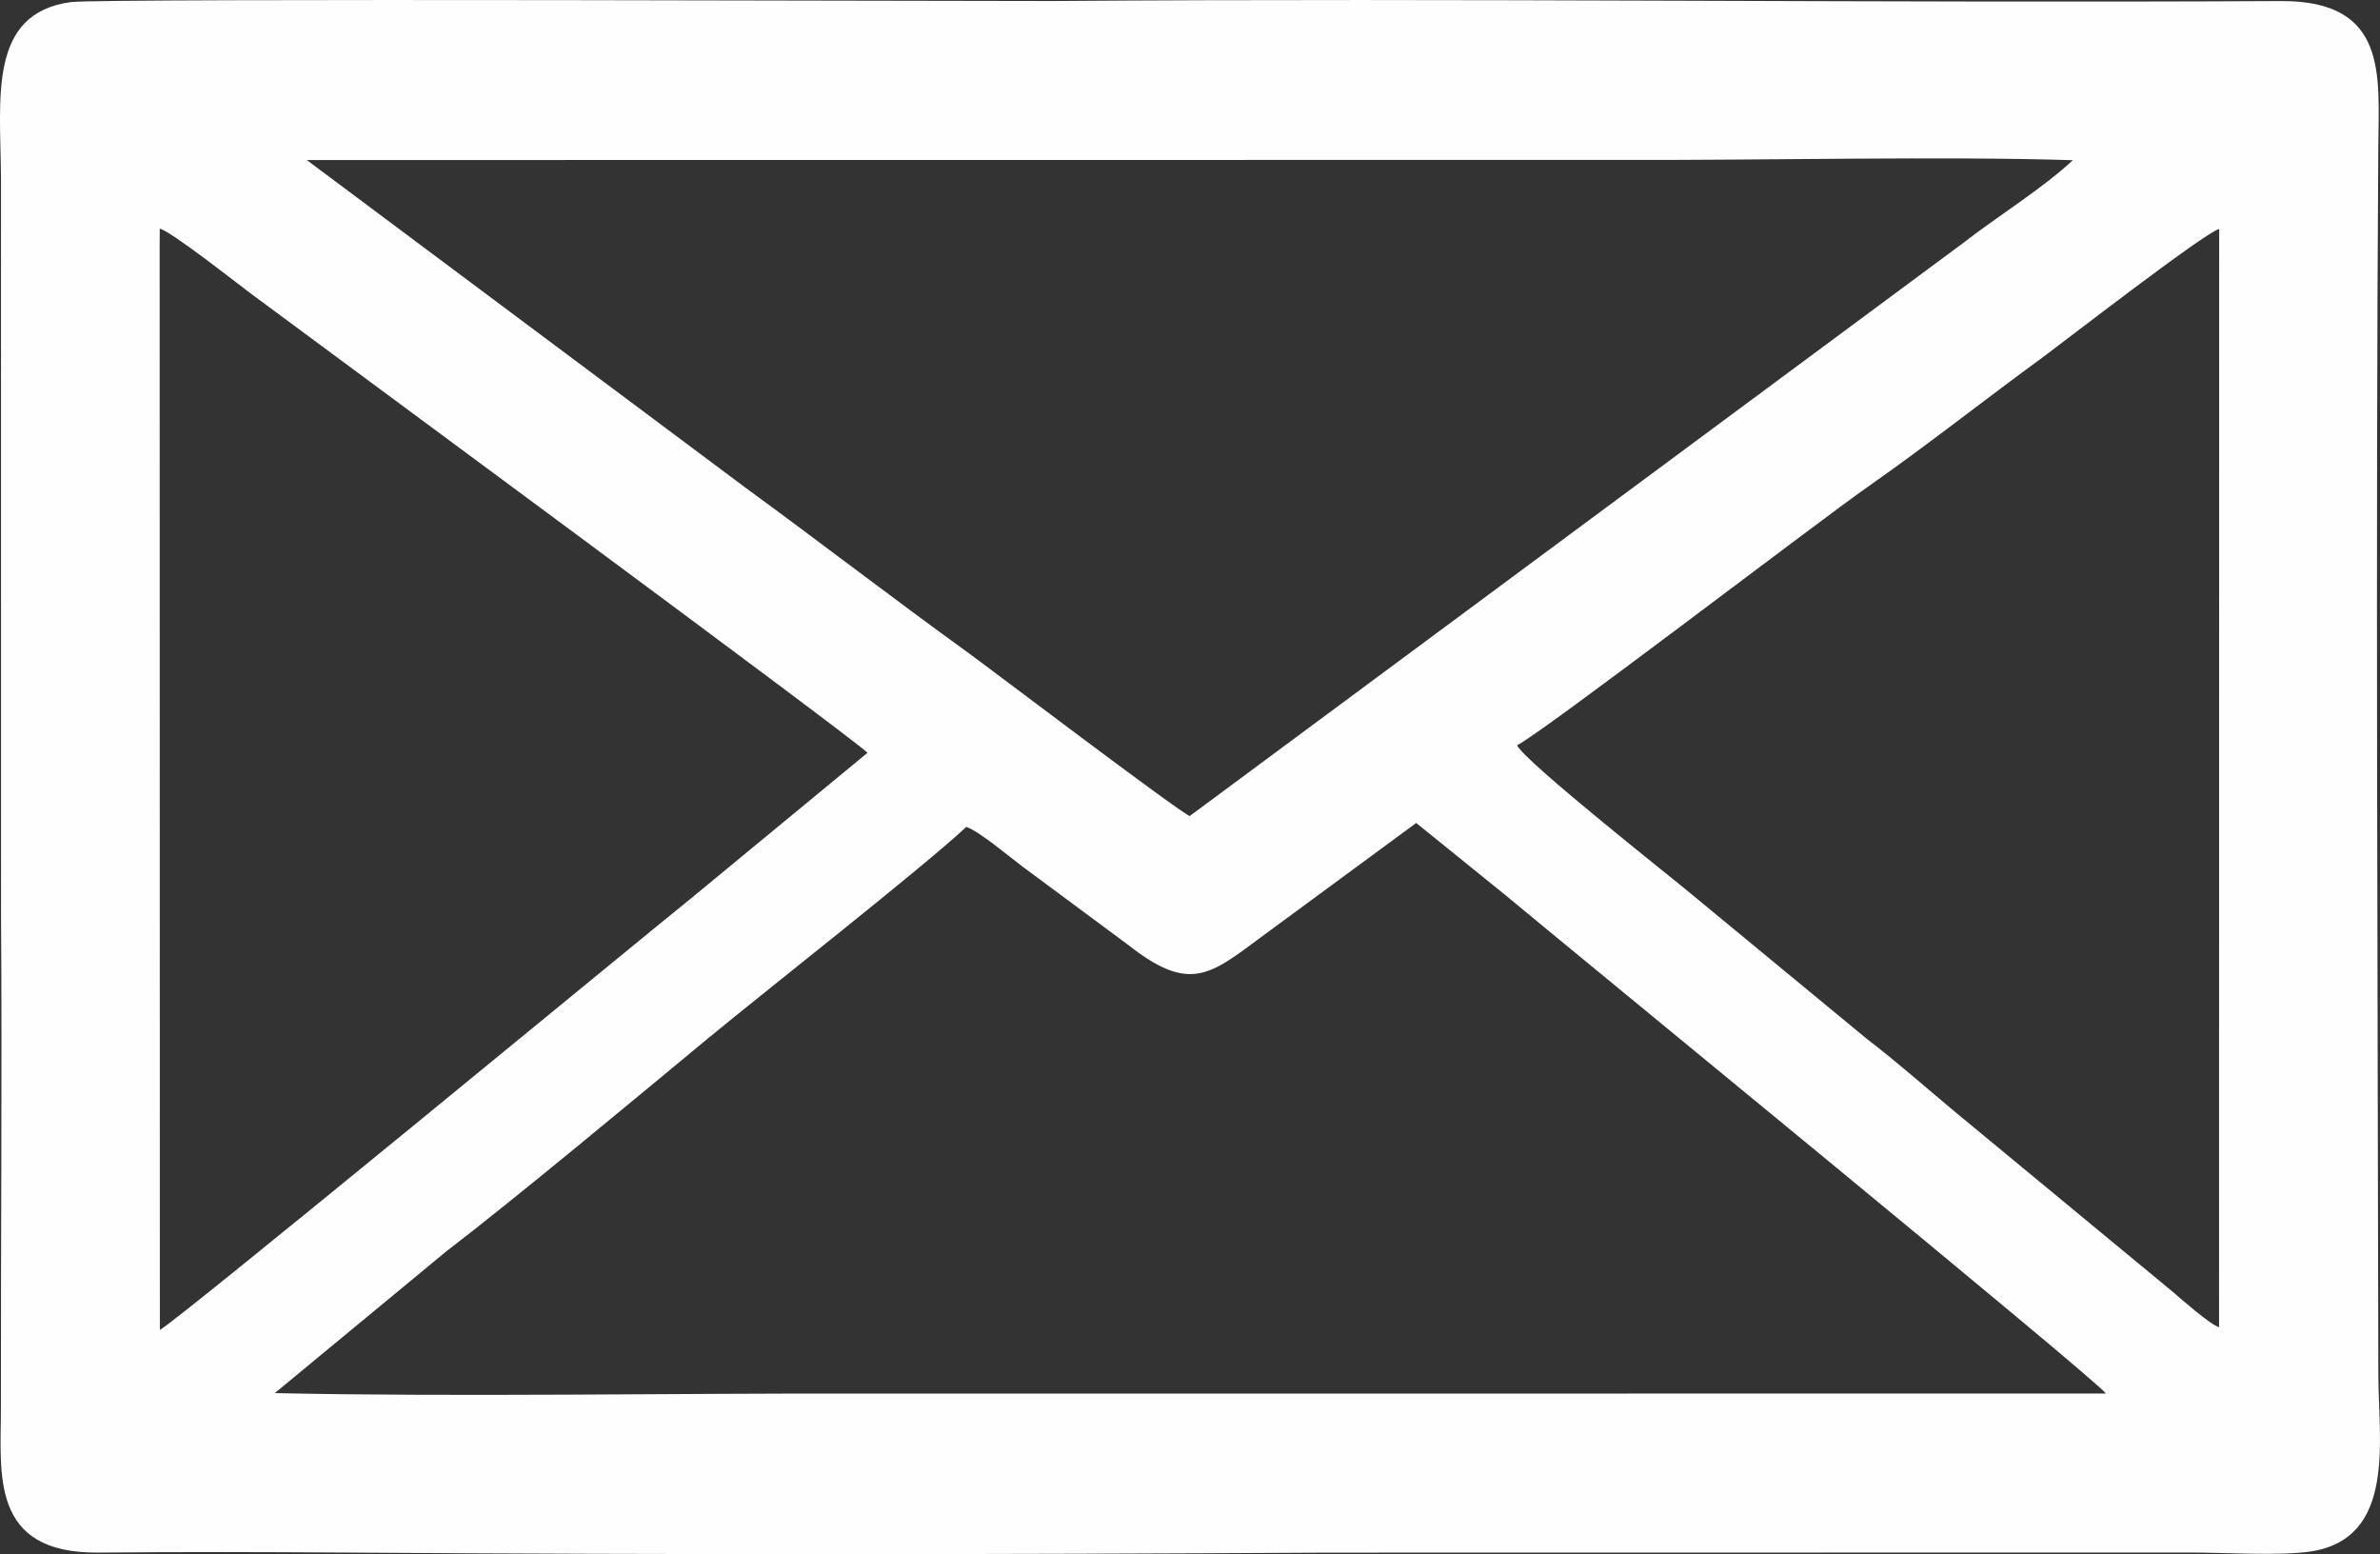 <?xml version="1.0" encoding="UTF-8"?> <!-- Creator: CorelDRAW --> <svg xmlns="http://www.w3.org/2000/svg" xmlns:xlink="http://www.w3.org/1999/xlink" xmlns:xodm="http://www.corel.com/coreldraw/odm/2003" xml:space="preserve" width="374.528mm" height="244.516mm" style="shape-rendering:geometricPrecision; text-rendering:geometricPrecision; image-rendering:optimizeQuality; fill-rule:evenodd; clip-rule:evenodd" viewBox="0 0 1933.28 1262.17"><rect x="0" y="0" width="1933.28" height="1262.17" fill="#333333" stroke="none"/> <defs> <style type="text/css"> <![CDATA[ .fil0 {fill:#FEFEFE} ]]> </style> </defs> <g id="Слой_x0020_1">  <path class="fil0" d="M784.93 671.54c10.41,3.49 34.88,24.16 45.28,31.94l86.33 63.99c48.09,37.9 65.36,25.27 103.96,-3.55l129.89 -95.56 71.66 57.93c47.68,39.89 482.49,395.43 488.57,405.44l-1008.55 0.04c-152.59,-0.4 -329.95,2.85 -478.86,-0.39l139.7 -115.42c54.3,-41.4 156.4,-126.51 212.9,-173.23 43.32,-35.81 175.01,-139.13 209.12,-171.19zm-655.14 -485.93c10.11,2.95 61.11,43.24 74.27,53.03 46.92,34.91 487.92,359.97 500.63,372.72l-143.48 118.33c-46.33,37.26 -416.42,342.45 -431.35,350.38l-0.17 -880.75 0.1 -13.71zm1102.5 419.6c18.07,-8.15 243.35,-180.75 285.07,-209.95 48.21,-33.74 94.8,-70.67 142.95,-105.81 12.51,-9.13 131.24,-101.16 142.33,-103.45l-0.1 891.88c-7.81,-2.51 -30.14,-22.43 -37.69,-28.83l-177.38 -146.58c-23.52,-19.64 -46.53,-40.01 -70.89,-58.65l-143.43 -118.34c-11.09,-9.51 -135,-107.14 -140.87,-120.26zm-265.9 57.52c-11.36,-5.27 -163.79,-120.94 -180.26,-132.84 -60.36,-43.62 -119.98,-89.55 -180.11,-133.49l-356.83 -266.44 1069.65 -0.1c109.54,0.42 261.44,-3.14 364.89,0.25 -24.38,22.87 -61.28,45.58 -89.35,67.46l-627.98 465.16zm-908.81 -661.04c-67.56,9.18 -57.23,77.91 -56.76,143.21l0.02 598.63c0.93,132.92 -0.26,266.13 -0.09,399.09 0.07,53.8 -9.69,119.1 79.3,118.27 66.24,-0.62 133.33,-0.49 199.59,-0.02 265.38,1.86 532.77,1.59 798.18,0.07l699.7 -0.1c27.2,-0.1 74.76,2.94 99.47,-0.85 69.65,-10.67 55.03,-90.32 54.95,-143.28 -0.49,-330.51 -2.22,-668.13 -0.03,-997.72 0.39,-57.89 8.05,-118.58 -79.19,-118.13 -332.05,1.72 -663.7,-2.53 -997.77,-0.04 -30.75,0.23 -772.83,-2.46 -797.37,0.87z"></path> </g> </svg> 